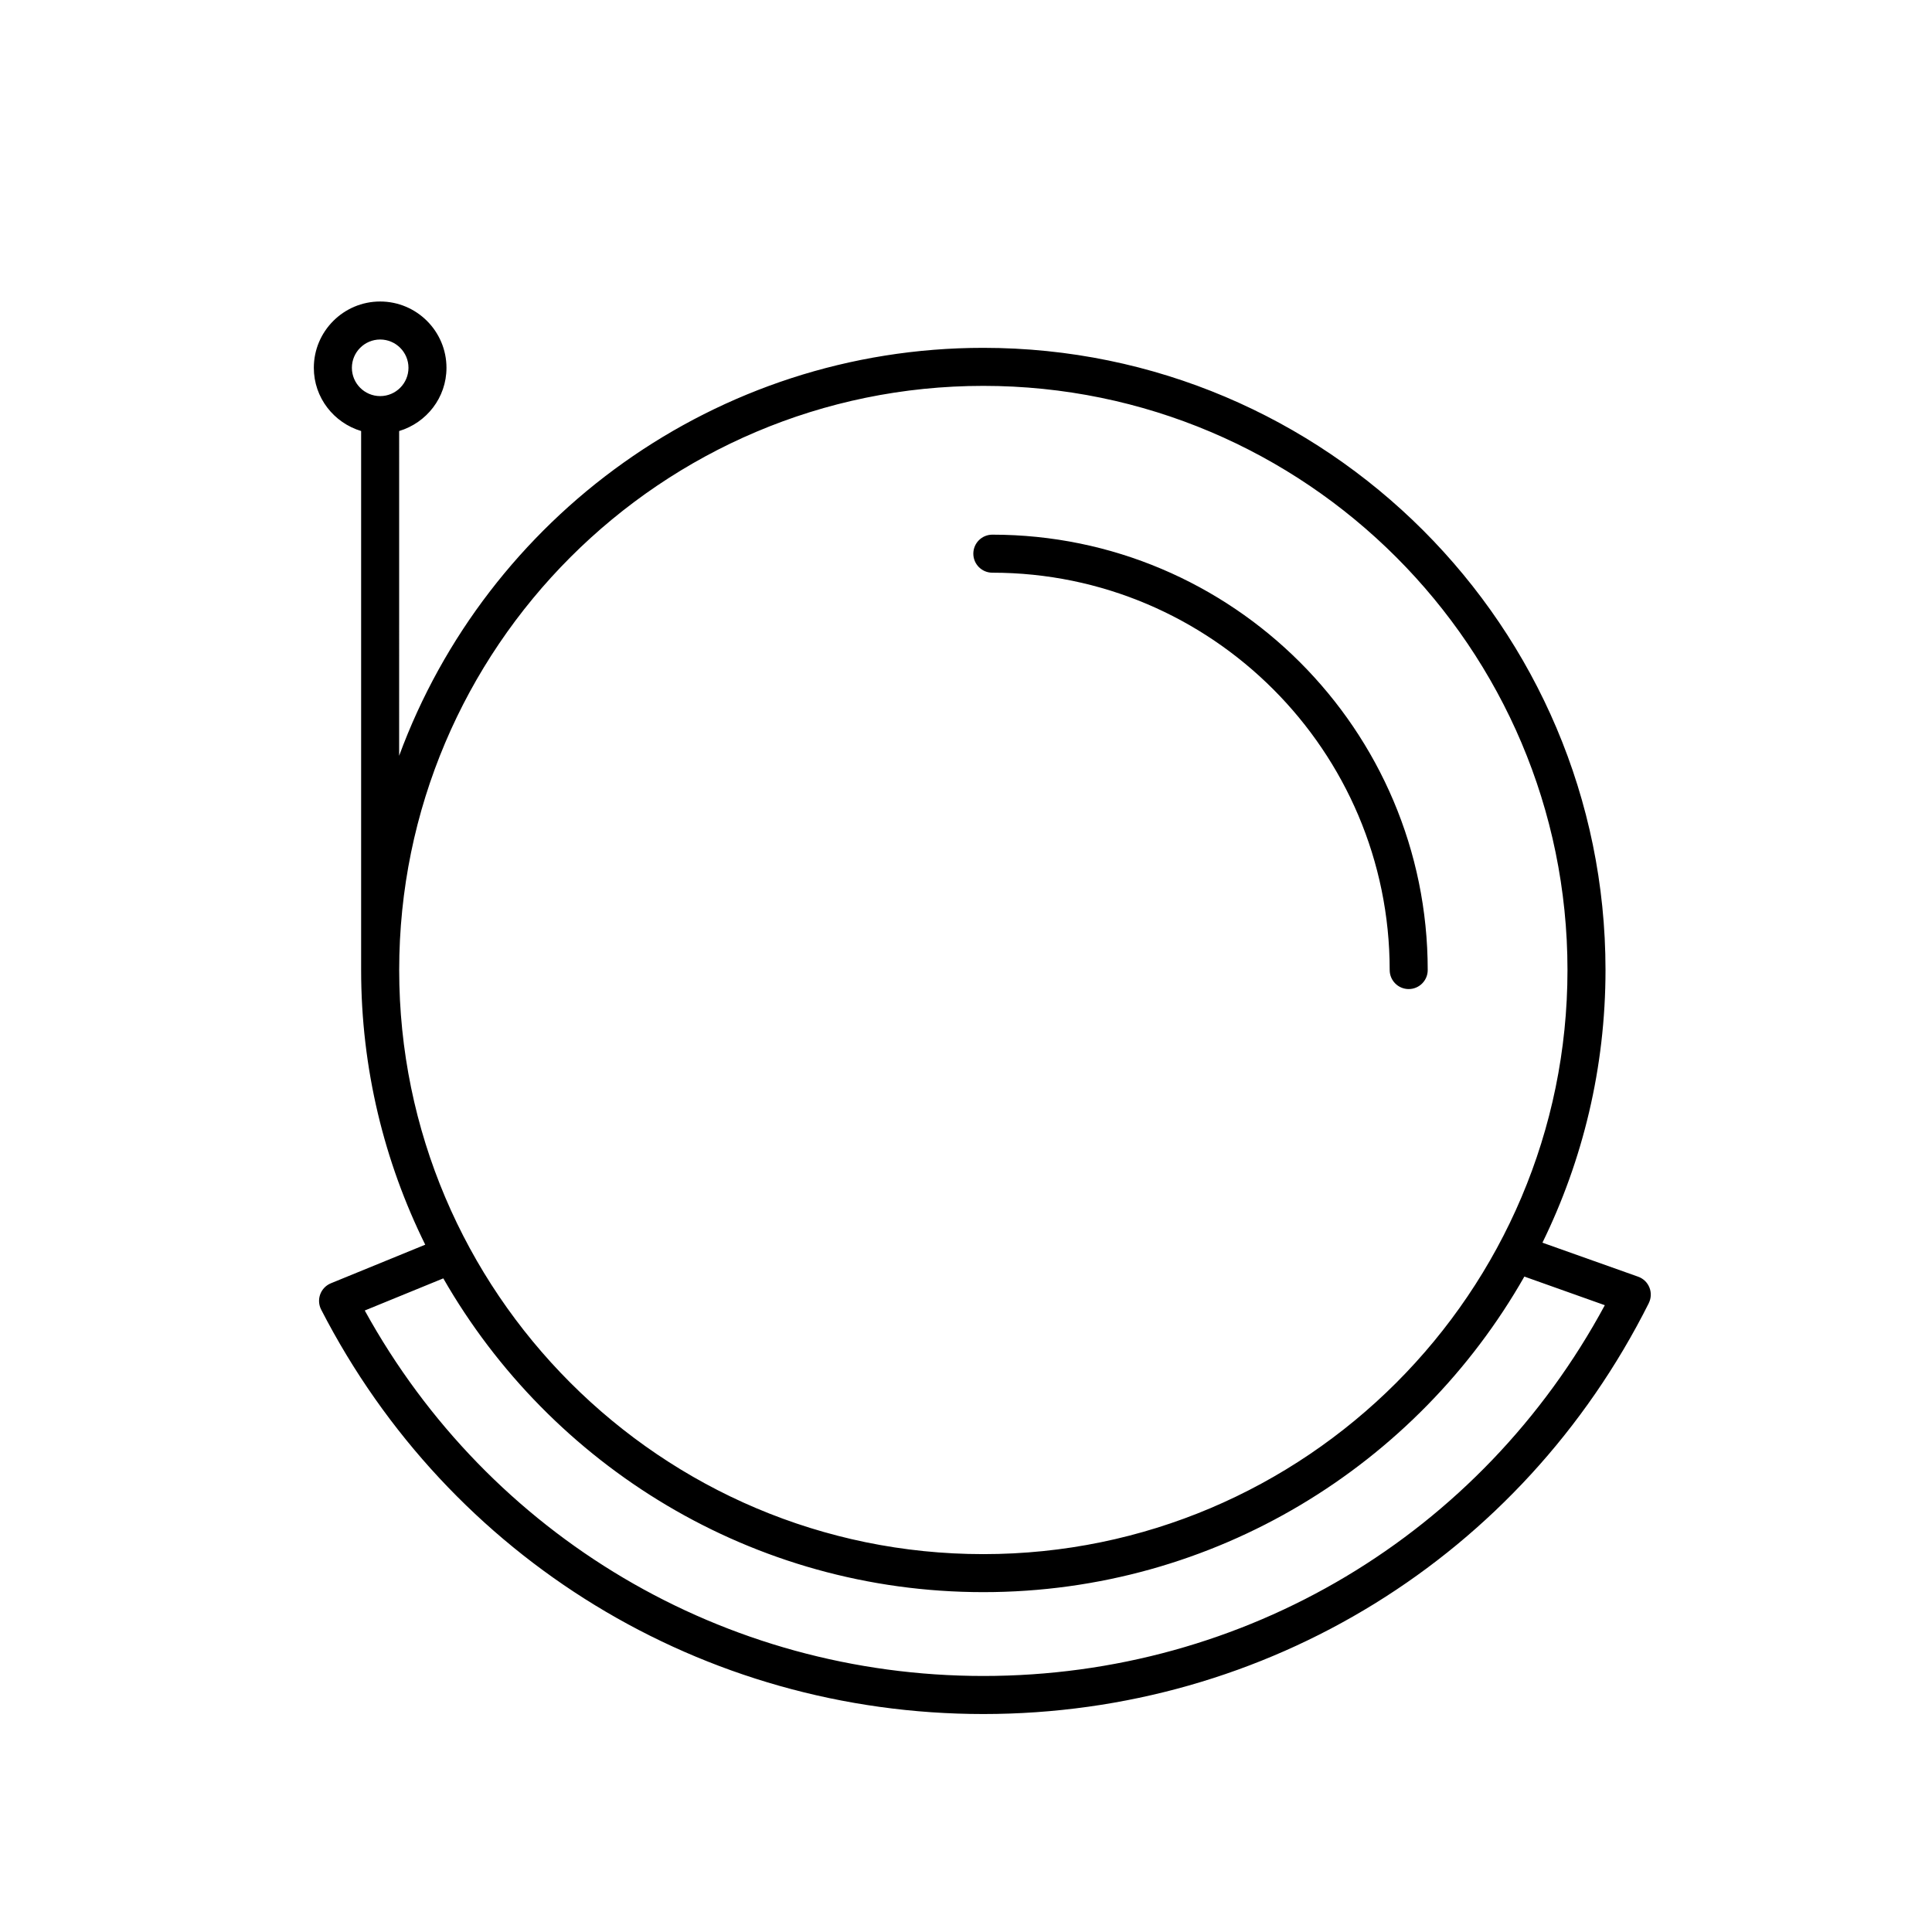 <?xml version="1.0" encoding="UTF-8"?>
<!-- Uploaded to: ICON Repo, www.iconrepo.com, Generator: ICON Repo Mixer Tools -->
<svg fill="#000000" width="800px" height="800px" version="1.1" viewBox="144 144 512 512" xmlns="http://www.w3.org/2000/svg">
 <g>
  <path d="m580.94 489.34c0.648-1.289 0.715-2.797 0.172-4.137-0.535-1.34-1.621-2.383-2.988-2.867l-25.363-9.012c10.691-21.836 16.715-46.355 16.715-72.262 0-90.918-73.969-164.88-164.89-164.88-70.977 0-131.62 45.082-154.81 108.11l0.004-86.066c7.231-2.18 12.539-8.82 12.539-16.75 0-9.688-7.883-17.574-17.578-17.574-9.691 0-17.574 7.883-17.574 17.574 0 7.93 5.309 14.57 12.535 16.75v142.84c0 26.117 6.133 50.824 16.988 72.789l-25.008 10.23c-1.305 0.535-2.328 1.594-2.82 2.918-0.488 1.324-0.398 2.797 0.246 4.051 33.973 66.109 101.21 107.18 175.48 107.18 75.098 0.004 142.67-41.723 176.36-108.89zm-336.19-240.37c-4.133 0-7.496-3.367-7.496-7.5 0-4.137 3.367-7.496 7.496-7.496 4.137 0 7.5 3.359 7.5 7.496 0 4.133-3.359 7.5-7.5 7.5zm314.65 152.09c0 85.359-69.445 154.8-154.81 154.8-85.363 0-154.8-69.445-154.8-154.8s69.445-154.8 154.81-154.8c85.363 0 154.8 69.445 154.8 154.8zm9.895 88.832c-32.773 60.758-95.359 98.258-164.7 98.258-68.641 0-130.95-36.965-163.93-96.852l20.816-8.516c28.449 49.625 81.926 83.152 143.11 83.152 61.383 0 115-33.738 143.38-83.629z"/>
  <path d="m512.28 401.07c0-58.062-47.238-105.3-105.3-105.3-2.785 0-5.039-2.258-5.039-5.039s2.254-5.039 5.039-5.039c63.621 0 115.38 51.758 115.38 115.38 0 2.781-2.254 5.039-5.039 5.039-2.785 0-5.039-2.258-5.039-5.039z"/>
 </g>
</svg>